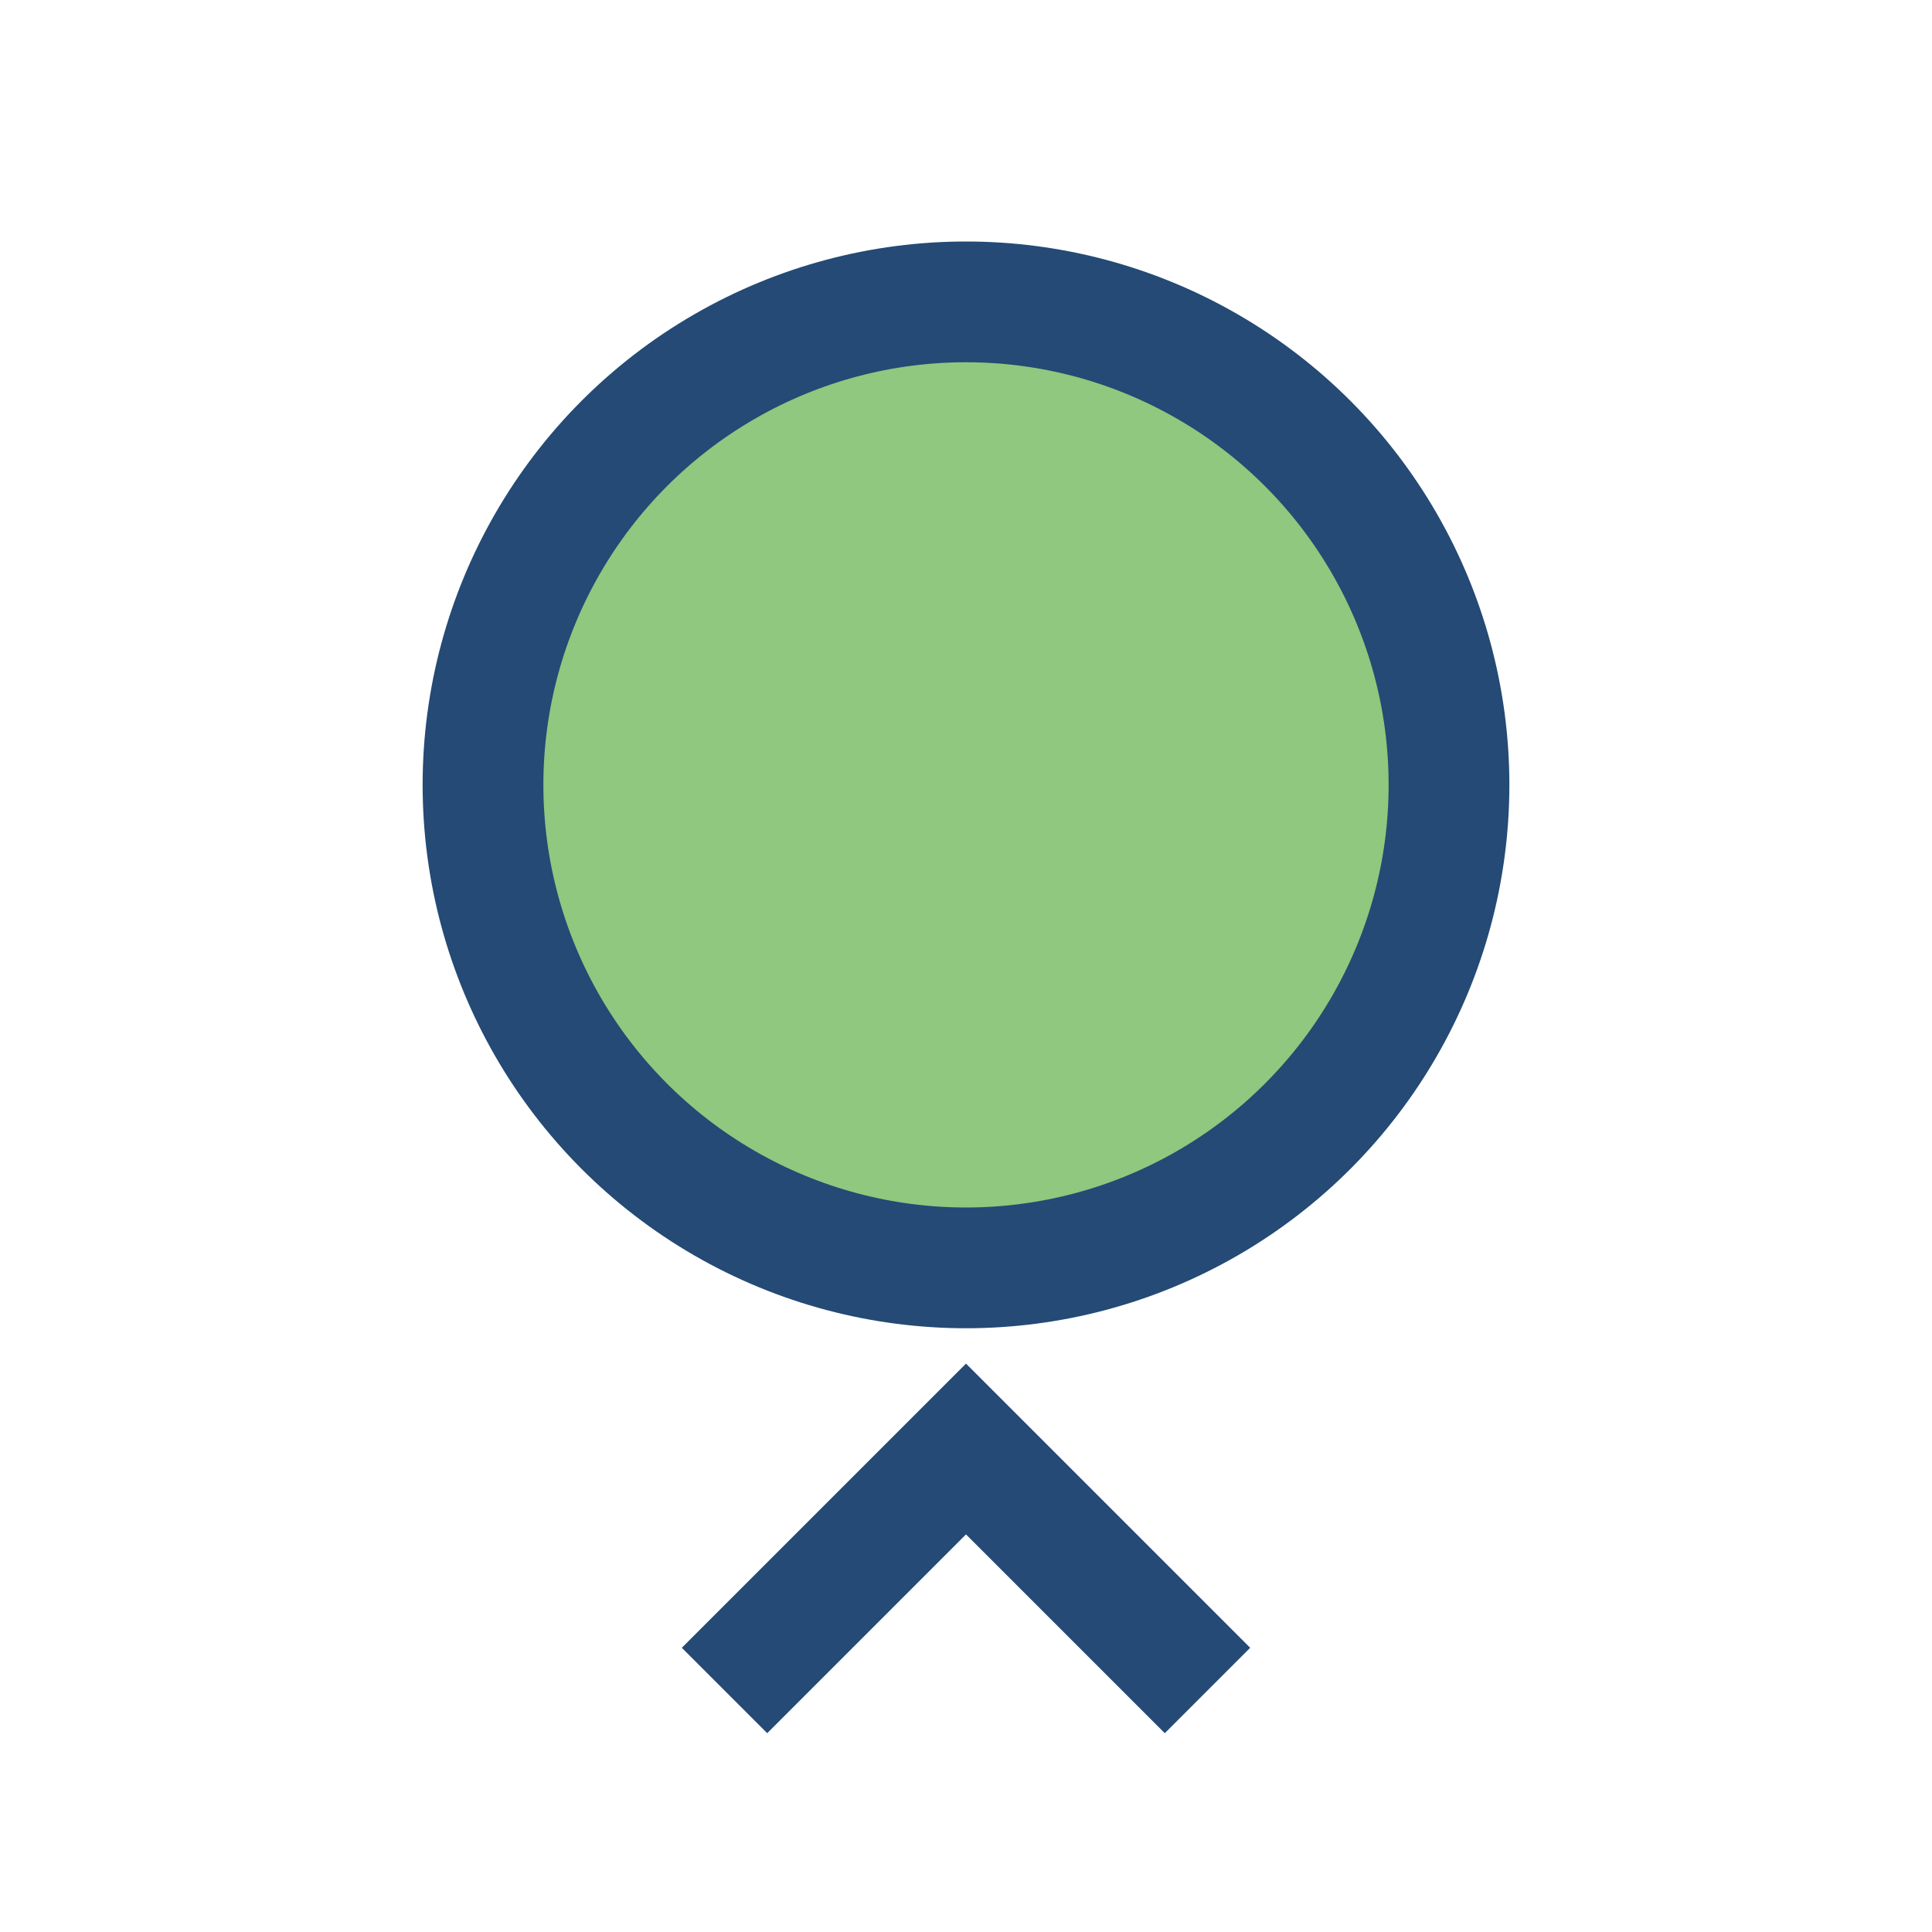 <?xml version="1.0" encoding="UTF-8"?>
<svg xmlns="http://www.w3.org/2000/svg" width="32" height="32" viewBox="0 0 32 32"><circle cx="16" cy="13" r="8" fill="#8FC87E" stroke="#244A75" stroke-width="2"/><path d="M12 28l4-4 4 4" fill="none" stroke="#244A75" stroke-width="2"/></svg>